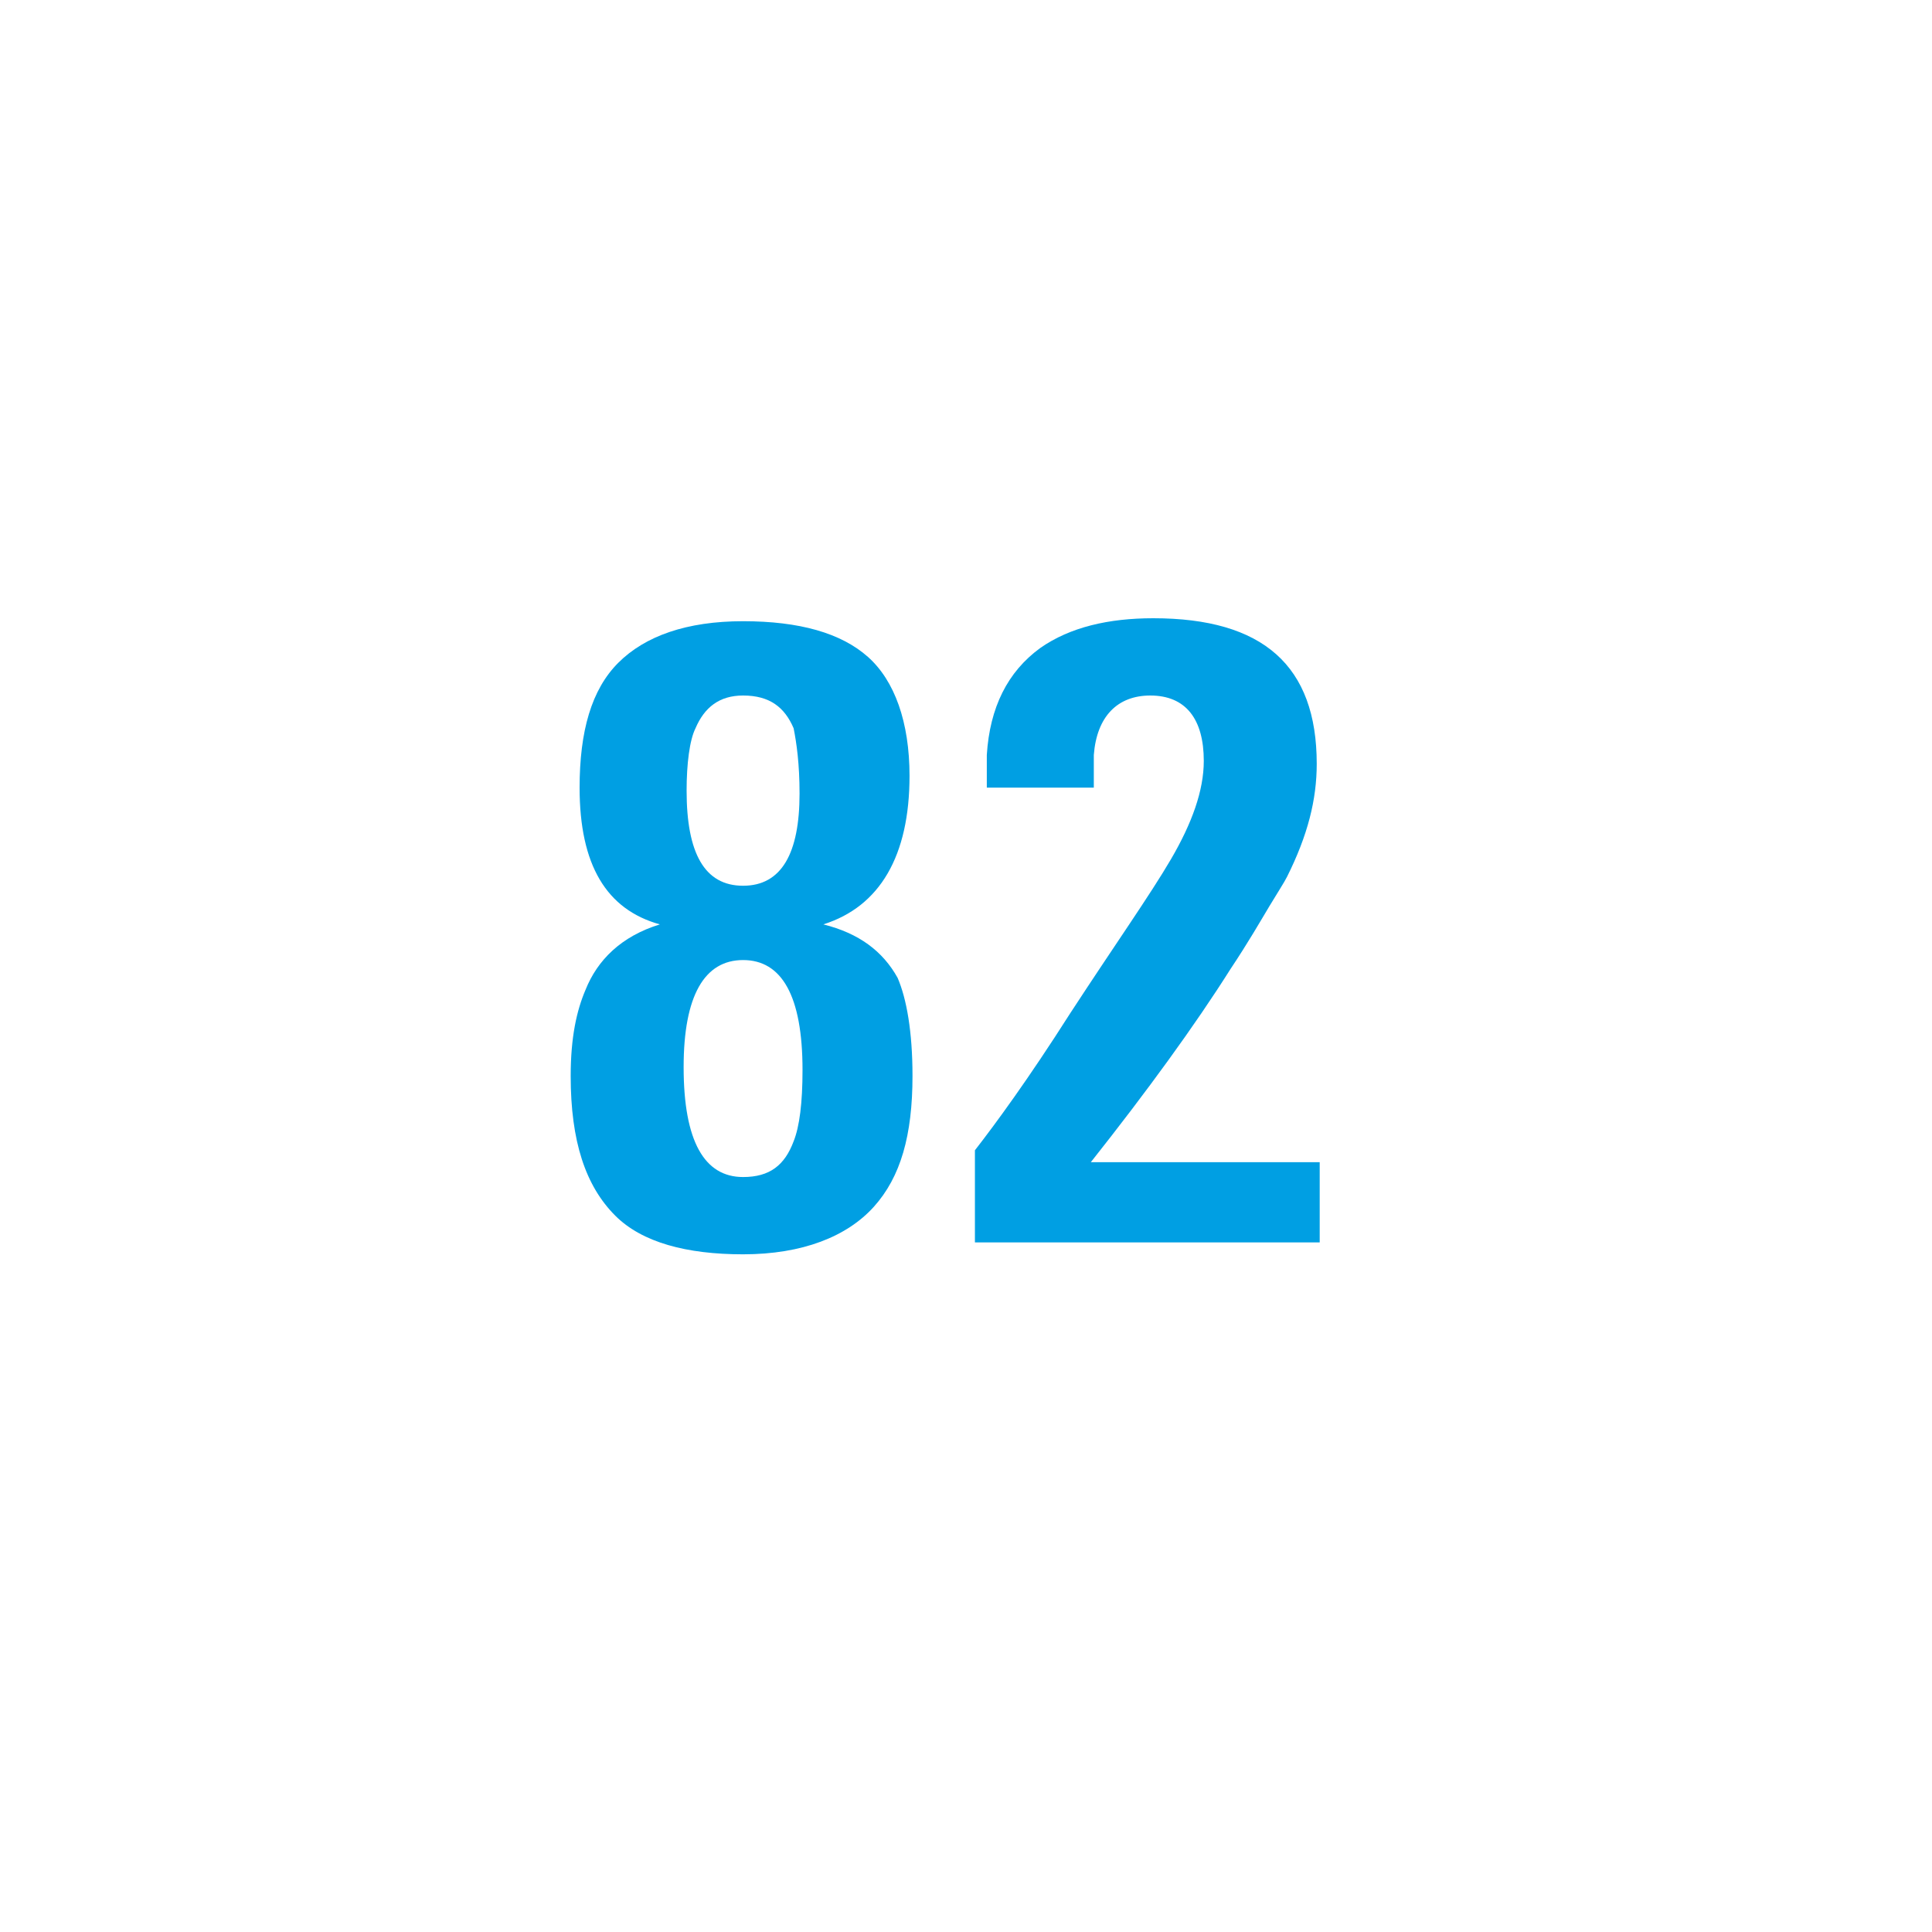 <?xml version="1.0" encoding="utf-8"?>
<!-- Generator: Adobe Illustrator 24.0.3, SVG Export Plug-In . SVG Version: 6.00 Build 0)  -->
<svg version="1.1" id="Ebene_1" xmlns="http://www.w3.org/2000/svg" xmlns:xlink="http://www.w3.org/1999/xlink" x="0px" y="0px"
	 viewBox="0 0 65 65" style="enable-background:new 0 0 65 65;" xml:space="preserve">
<style type="text/css">
	.st0{fill:#009FE3;}
</style>
<g>
	<path class="st0" d="M30.7,36.2c0,2-0.4,3.4-1.3,4.4c-0.9,1-2.4,1.6-4.4,1.6c-1.9,0-3.4-0.4-4.3-1.3c-1-1-1.5-2.5-1.5-4.7
		c0-1.3,0.2-2.2,0.5-2.9c0.4-1,1.2-1.8,2.5-2.2c-1.8-0.5-2.7-2-2.7-4.6c0-1.9,0.4-3.3,1.3-4.2c0.9-0.9,2.3-1.4,4.2-1.4
		c1.9,0,3.3,0.4,4.2,1.2c0.9,0.8,1.4,2.2,1.4,4c0,2.7-1,4.4-2.9,5c1.2,0.3,2,0.9,2.5,1.8C30.5,33.6,30.7,34.7,30.7,36.2z M27,36
		c0-2.5-0.7-3.7-2-3.7c-1.3,0-2,1.2-2,3.6c0,2.5,0.7,3.7,2,3.7c0.9,0,1.4-0.4,1.7-1.2C26.9,37.9,27,37.1,27,36z M26.9,26.7
		c0-1-0.1-1.7-0.2-2.2c-0.3-0.7-0.8-1.1-1.7-1.1c-0.8,0-1.3,0.4-1.6,1.1c-0.2,0.4-0.3,1.2-0.3,2.1c0,2.1,0.6,3.2,1.9,3.2
		C26.3,29.8,26.9,28.7,26.9,26.7z"/>
	<path class="st0" d="M32.8,41.8v-3.1c0.7-0.9,1.8-2.4,3.2-4.6c1.5-2.3,2.7-4,3.4-5.2c0.7-1.2,1.1-2.3,1.1-3.3
		c0-1.4-0.6-2.2-1.8-2.2c-1.1,0-1.8,0.7-1.9,2c0,0.2,0,0.3,0,0.5s0,0.4,0,0.6h-3.6c0-0.1,0-0.3,0-0.5c0-0.2,0-0.4,0-0.6
		c0.1-1.6,0.7-2.8,1.8-3.6c1-0.7,2.3-1,3.8-1c3.7,0,5.5,1.6,5.5,4.9c0,1.2-0.3,2.4-1,3.8c-0.1,0.2-0.3,0.5-0.6,1
		c-0.3,0.5-0.7,1.2-1.3,2.1c-1.2,1.9-2.8,4.1-4.7,6.5h7.7v2.7H32.8z"/>
</g>
</svg>
